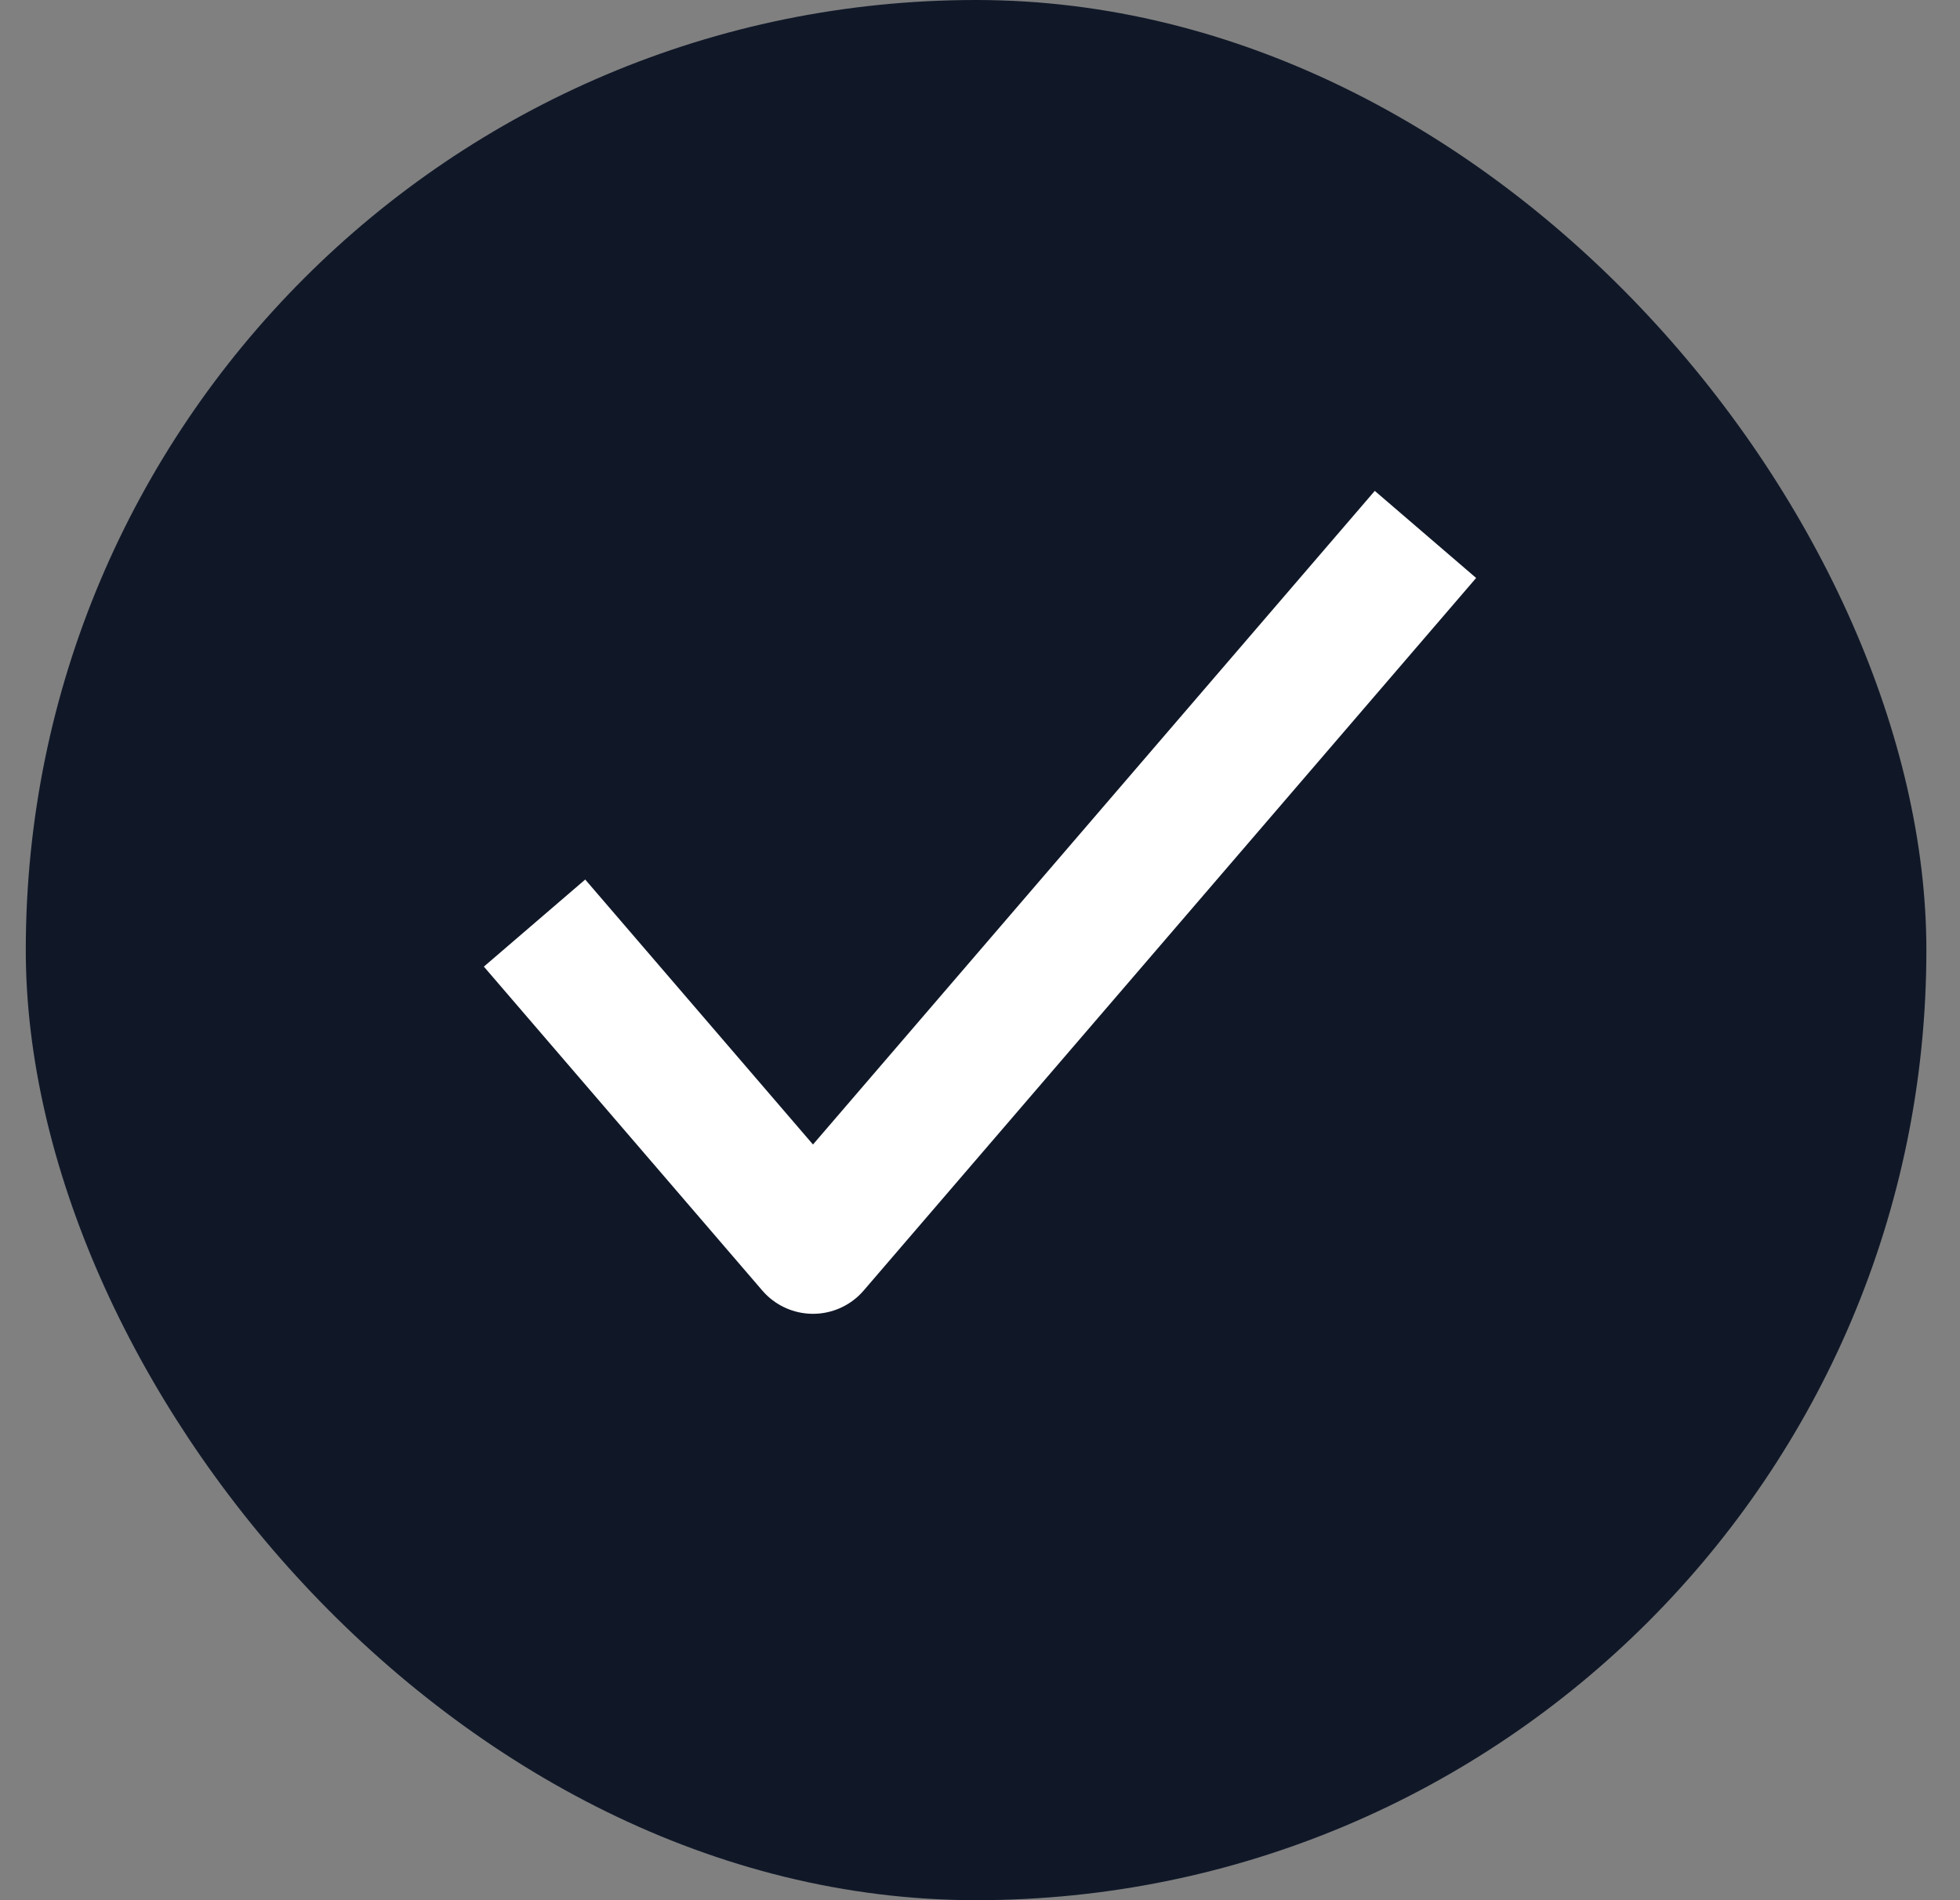 <svg width="33" height="32" viewBox="0 0 33 32" fill="none" xmlns="http://www.w3.org/2000/svg">
<rect x="0" y="0" width="33" height="32" fill="#808080" stroke="none"/>
<rect x="0.434" width="32" height="32" rx="16" fill="#101828"/>
<path d="M24 9L13.688 21L9 15.545" stroke="white" stroke-width="2.25" stroke-linejoin="round"/>
</svg>
